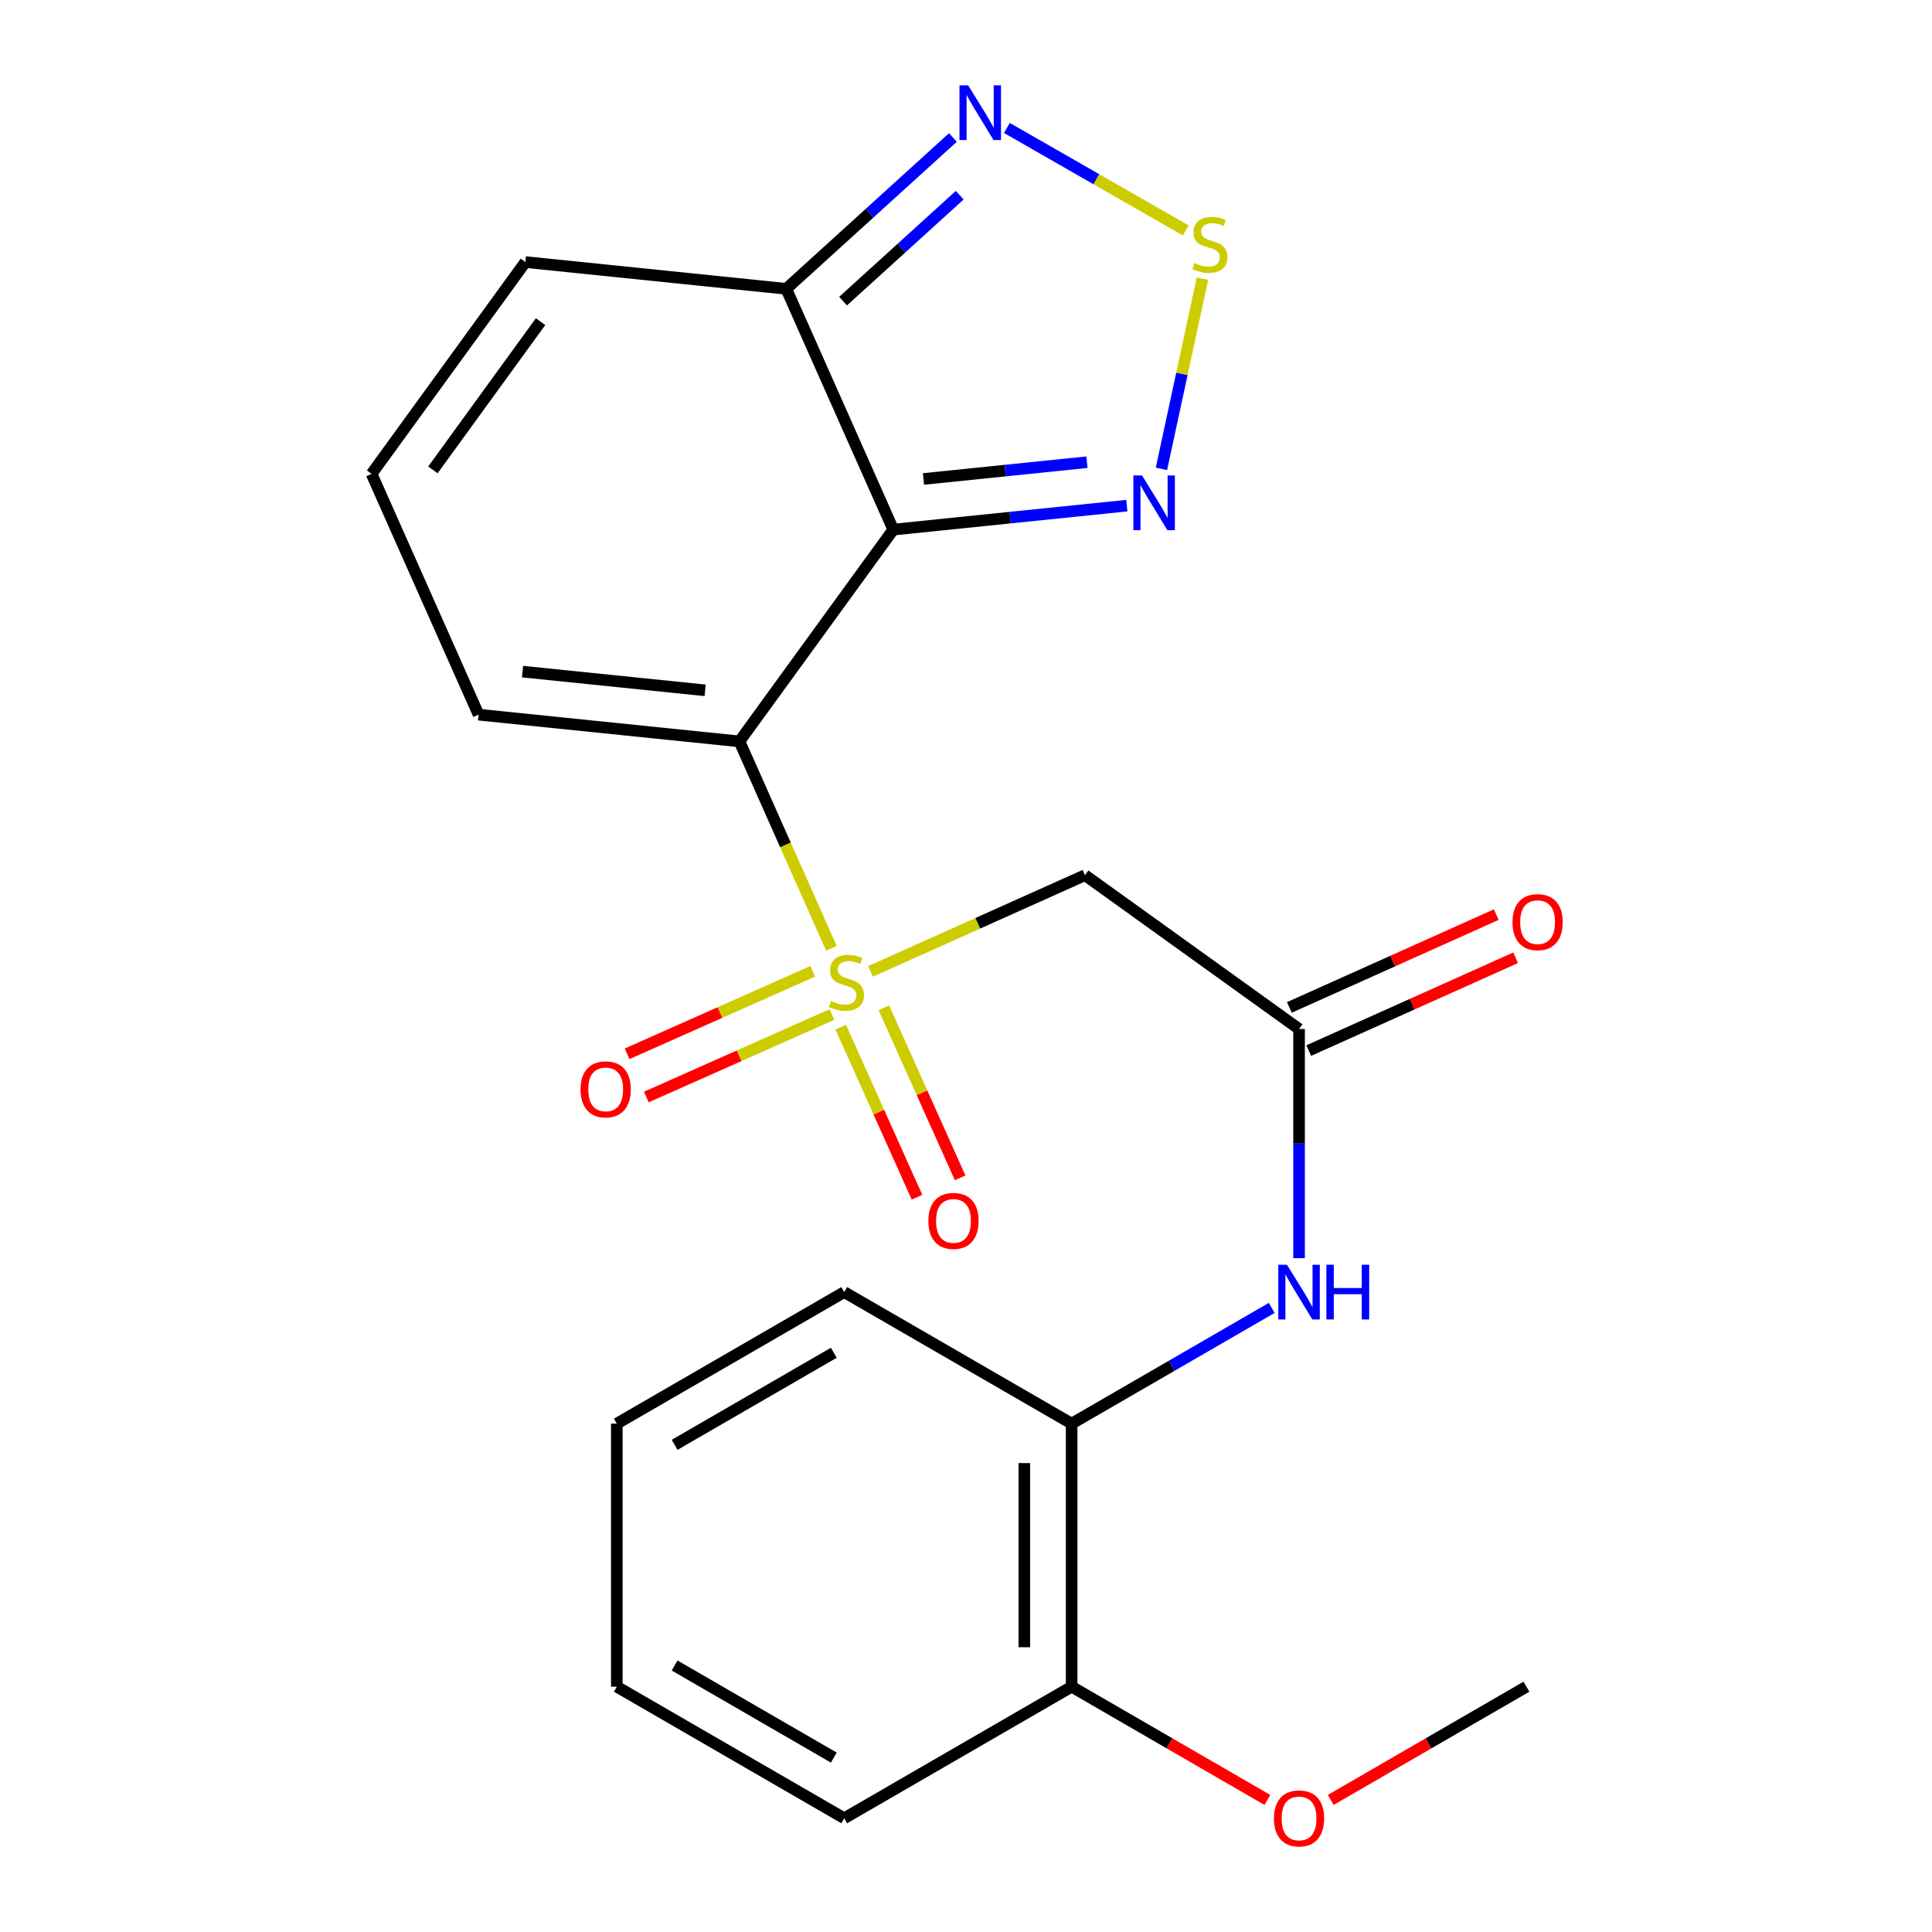 <?xml version='1.0' encoding='iso-8859-1'?>
<svg version='1.1' baseProfile='full'
              xmlns='http://www.w3.org/2000/svg'
                      xmlns:rdkit='http://www.rdkit.org/xml'
                      xmlns:xlink='http://www.w3.org/1999/xlink'
                  xml:space='preserve'
width='1000px' height='1000px' viewBox='0 0 1000 1000'>
<!-- END OF HEADER -->
<rect style='opacity:1.0;fill:#FFFFFF;stroke:none' width='1000' height='1000' x='0' y='0'> </rect>
<path class='bond-0' d='M 430.336,490.847 L 406.535,437.297' style='fill:none;fill-rule:evenodd;stroke:#CCCC00;stroke-width:6px;stroke-linecap:butt;stroke-linejoin:miter;stroke-opacity:1' />
<path class='bond-0' d='M 406.535,437.297 L 382.735,383.747' style='fill:none;fill-rule:evenodd;stroke:#000000;stroke-width:6px;stroke-linecap:butt;stroke-linejoin:miter;stroke-opacity:1' />
<path class='bond-3' d='M 450.59,502.787 L 506.096,477.892' style='fill:none;fill-rule:evenodd;stroke:#CCCC00;stroke-width:6px;stroke-linecap:butt;stroke-linejoin:miter;stroke-opacity:1' />
<path class='bond-3' d='M 506.096,477.892 L 561.601,452.998' style='fill:none;fill-rule:evenodd;stroke:#000000;stroke-width:6px;stroke-linecap:butt;stroke-linejoin:miter;stroke-opacity:1' />
<path class='bond-10' d='M 435.152,531.65 L 454.894,575.66' style='fill:none;fill-rule:evenodd;stroke:#CCCC00;stroke-width:6px;stroke-linecap:butt;stroke-linejoin:miter;stroke-opacity:1' />
<path class='bond-10' d='M 454.894,575.66 L 474.635,619.671' style='fill:none;fill-rule:evenodd;stroke:#FF0000;stroke-width:6px;stroke-linecap:butt;stroke-linejoin:miter;stroke-opacity:1' />
<path class='bond-10' d='M 457.488,521.631 L 477.229,565.641' style='fill:none;fill-rule:evenodd;stroke:#CCCC00;stroke-width:6px;stroke-linecap:butt;stroke-linejoin:miter;stroke-opacity:1' />
<path class='bond-10' d='M 477.229,565.641 L 496.971,609.652' style='fill:none;fill-rule:evenodd;stroke:#FF0000;stroke-width:6px;stroke-linecap:butt;stroke-linejoin:miter;stroke-opacity:1' />
<path class='bond-11' d='M 420.666,502.743 L 372.63,524.093' style='fill:none;fill-rule:evenodd;stroke:#CCCC00;stroke-width:6px;stroke-linecap:butt;stroke-linejoin:miter;stroke-opacity:1' />
<path class='bond-11' d='M 372.63,524.093 L 324.594,545.443' style='fill:none;fill-rule:evenodd;stroke:#FF0000;stroke-width:6px;stroke-linecap:butt;stroke-linejoin:miter;stroke-opacity:1' />
<path class='bond-11' d='M 430.609,525.113 L 382.573,546.463' style='fill:none;fill-rule:evenodd;stroke:#CCCC00;stroke-width:6px;stroke-linecap:butt;stroke-linejoin:miter;stroke-opacity:1' />
<path class='bond-11' d='M 382.573,546.463 L 334.536,567.813' style='fill:none;fill-rule:evenodd;stroke:#FF0000;stroke-width:6px;stroke-linecap:butt;stroke-linejoin:miter;stroke-opacity:1' />
<path class='bond-1' d='M 382.735,383.747 L 462.362,274.131' style='fill:none;fill-rule:evenodd;stroke:#000000;stroke-width:6px;stroke-linecap:butt;stroke-linejoin:miter;stroke-opacity:1' />
<path class='bond-9' d='M 382.735,383.747 L 247.714,369.902' style='fill:none;fill-rule:evenodd;stroke:#000000;stroke-width:6px;stroke-linecap:butt;stroke-linejoin:miter;stroke-opacity:1' />
<path class='bond-9' d='M 364.979,357.318 L 270.464,347.627' style='fill:none;fill-rule:evenodd;stroke:#000000;stroke-width:6px;stroke-linecap:butt;stroke-linejoin:miter;stroke-opacity:1' />
<path class='bond-2' d='M 462.362,274.131 L 522.799,267.927' style='fill:none;fill-rule:evenodd;stroke:#000000;stroke-width:6px;stroke-linecap:butt;stroke-linejoin:miter;stroke-opacity:1' />
<path class='bond-2' d='M 522.799,267.927 L 583.236,261.724' style='fill:none;fill-rule:evenodd;stroke:#0000FF;stroke-width:6px;stroke-linecap:butt;stroke-linejoin:miter;stroke-opacity:1' />
<path class='bond-2' d='M 477.994,247.918 L 520.3,243.575' style='fill:none;fill-rule:evenodd;stroke:#000000;stroke-width:6px;stroke-linecap:butt;stroke-linejoin:miter;stroke-opacity:1' />
<path class='bond-2' d='M 520.3,243.575 L 562.605,239.233' style='fill:none;fill-rule:evenodd;stroke:#0000FF;stroke-width:6px;stroke-linecap:butt;stroke-linejoin:miter;stroke-opacity:1' />
<path class='bond-5' d='M 462.362,274.131 L 406.97,149.501' style='fill:none;fill-rule:evenodd;stroke:#000000;stroke-width:6px;stroke-linecap:butt;stroke-linejoin:miter;stroke-opacity:1' />
<path class='bond-4' d='M 601.16,242.69 L 611.77,193.483' style='fill:none;fill-rule:evenodd;stroke:#0000FF;stroke-width:6px;stroke-linecap:butt;stroke-linejoin:miter;stroke-opacity:1' />
<path class='bond-4' d='M 611.77,193.483 L 622.379,144.275' style='fill:none;fill-rule:evenodd;stroke:#CCCC00;stroke-width:6px;stroke-linecap:butt;stroke-linejoin:miter;stroke-opacity:1' />
<path class='bond-7' d='M 561.601,452.998 L 672.387,532.612' style='fill:none;fill-rule:evenodd;stroke:#000000;stroke-width:6px;stroke-linecap:butt;stroke-linejoin:miter;stroke-opacity:1' />
<path class='bond-24' d='M 613.724,119.258 L 567.446,92.747' style='fill:none;fill-rule:evenodd;stroke:#CCCC00;stroke-width:6px;stroke-linecap:butt;stroke-linejoin:miter;stroke-opacity:1' />
<path class='bond-24' d='M 567.446,92.747 L 521.169,66.235' style='fill:none;fill-rule:evenodd;stroke:#0000FF;stroke-width:6px;stroke-linecap:butt;stroke-linejoin:miter;stroke-opacity:1' />
<path class='bond-6' d='M 406.97,149.501 L 450.102,110.33' style='fill:none;fill-rule:evenodd;stroke:#000000;stroke-width:6px;stroke-linecap:butt;stroke-linejoin:miter;stroke-opacity:1' />
<path class='bond-6' d='M 450.102,110.33 L 493.234,71.16' style='fill:none;fill-rule:evenodd;stroke:#0000FF;stroke-width:6px;stroke-linecap:butt;stroke-linejoin:miter;stroke-opacity:1' />
<path class='bond-6' d='M 436.367,155.872 L 466.56,128.452' style='fill:none;fill-rule:evenodd;stroke:#000000;stroke-width:6px;stroke-linecap:butt;stroke-linejoin:miter;stroke-opacity:1' />
<path class='bond-6' d='M 466.56,128.452 L 496.752,101.033' style='fill:none;fill-rule:evenodd;stroke:#0000FF;stroke-width:6px;stroke-linecap:butt;stroke-linejoin:miter;stroke-opacity:1' />
<path class='bond-23' d='M 406.97,149.501 L 271.936,135.643' style='fill:none;fill-rule:evenodd;stroke:#000000;stroke-width:6px;stroke-linecap:butt;stroke-linejoin:miter;stroke-opacity:1' />
<path class='bond-8' d='M 672.387,532.612 L 672.387,591.918' style='fill:none;fill-rule:evenodd;stroke:#000000;stroke-width:6px;stroke-linecap:butt;stroke-linejoin:miter;stroke-opacity:1' />
<path class='bond-8' d='M 672.387,591.918 L 672.387,651.224' style='fill:none;fill-rule:evenodd;stroke:#0000FF;stroke-width:6px;stroke-linecap:butt;stroke-linejoin:miter;stroke-opacity:1' />
<path class='bond-15' d='M 677.397,543.78 L 730.942,519.758' style='fill:none;fill-rule:evenodd;stroke:#000000;stroke-width:6px;stroke-linecap:butt;stroke-linejoin:miter;stroke-opacity:1' />
<path class='bond-15' d='M 730.942,519.758 L 784.487,495.737' style='fill:none;fill-rule:evenodd;stroke:#FF0000;stroke-width:6px;stroke-linecap:butt;stroke-linejoin:miter;stroke-opacity:1' />
<path class='bond-15' d='M 667.377,521.444 L 720.922,497.423' style='fill:none;fill-rule:evenodd;stroke:#000000;stroke-width:6px;stroke-linecap:butt;stroke-linejoin:miter;stroke-opacity:1' />
<path class='bond-15' d='M 720.922,497.423 L 774.467,473.402' style='fill:none;fill-rule:evenodd;stroke:#FF0000;stroke-width:6px;stroke-linecap:butt;stroke-linejoin:miter;stroke-opacity:1' />
<path class='bond-12' d='M 658.247,676.967 L 606.463,706.918' style='fill:none;fill-rule:evenodd;stroke:#0000FF;stroke-width:6px;stroke-linecap:butt;stroke-linejoin:miter;stroke-opacity:1' />
<path class='bond-12' d='M 606.463,706.918 L 554.679,736.87' style='fill:none;fill-rule:evenodd;stroke:#000000;stroke-width:6px;stroke-linecap:butt;stroke-linejoin:miter;stroke-opacity:1' />
<path class='bond-13' d='M 247.714,369.902 L 192.322,245.272' style='fill:none;fill-rule:evenodd;stroke:#000000;stroke-width:6px;stroke-linecap:butt;stroke-linejoin:miter;stroke-opacity:1' />
<path class='bond-16' d='M 554.679,736.87 L 554.679,873.033' style='fill:none;fill-rule:evenodd;stroke:#000000;stroke-width:6px;stroke-linecap:butt;stroke-linejoin:miter;stroke-opacity:1' />
<path class='bond-16' d='M 530.199,757.294 L 530.199,852.608' style='fill:none;fill-rule:evenodd;stroke:#000000;stroke-width:6px;stroke-linecap:butt;stroke-linejoin:miter;stroke-opacity:1' />
<path class='bond-18' d='M 554.679,736.87 L 436.971,668.788' style='fill:none;fill-rule:evenodd;stroke:#000000;stroke-width:6px;stroke-linecap:butt;stroke-linejoin:miter;stroke-opacity:1' />
<path class='bond-14' d='M 192.322,245.272 L 271.936,135.643' style='fill:none;fill-rule:evenodd;stroke:#000000;stroke-width:6px;stroke-linecap:butt;stroke-linejoin:miter;stroke-opacity:1' />
<path class='bond-14' d='M 224.071,243.212 L 279.801,166.472' style='fill:none;fill-rule:evenodd;stroke:#000000;stroke-width:6px;stroke-linecap:butt;stroke-linejoin:miter;stroke-opacity:1' />
<path class='bond-17' d='M 554.679,873.033 L 605.333,902.336' style='fill:none;fill-rule:evenodd;stroke:#000000;stroke-width:6px;stroke-linecap:butt;stroke-linejoin:miter;stroke-opacity:1' />
<path class='bond-17' d='M 605.333,902.336 L 655.987,931.64' style='fill:none;fill-rule:evenodd;stroke:#FF0000;stroke-width:6px;stroke-linecap:butt;stroke-linejoin:miter;stroke-opacity:1' />
<path class='bond-19' d='M 554.679,873.033 L 436.971,941.128' style='fill:none;fill-rule:evenodd;stroke:#000000;stroke-width:6px;stroke-linecap:butt;stroke-linejoin:miter;stroke-opacity:1' />
<path class='bond-20' d='M 688.786,931.639 L 739.433,902.336' style='fill:none;fill-rule:evenodd;stroke:#FF0000;stroke-width:6px;stroke-linecap:butt;stroke-linejoin:miter;stroke-opacity:1' />
<path class='bond-20' d='M 739.433,902.336 L 790.081,873.033' style='fill:none;fill-rule:evenodd;stroke:#000000;stroke-width:6px;stroke-linecap:butt;stroke-linejoin:miter;stroke-opacity:1' />
<path class='bond-21' d='M 436.971,668.788 L 319.264,736.87' style='fill:none;fill-rule:evenodd;stroke:#000000;stroke-width:6px;stroke-linecap:butt;stroke-linejoin:miter;stroke-opacity:1' />
<path class='bond-21' d='M 431.572,700.191 L 349.176,747.848' style='fill:none;fill-rule:evenodd;stroke:#000000;stroke-width:6px;stroke-linecap:butt;stroke-linejoin:miter;stroke-opacity:1' />
<path class='bond-25' d='M 436.971,941.128 L 319.264,873.033' style='fill:none;fill-rule:evenodd;stroke:#000000;stroke-width:6px;stroke-linecap:butt;stroke-linejoin:miter;stroke-opacity:1' />
<path class='bond-25' d='M 431.573,909.724 L 349.178,862.057' style='fill:none;fill-rule:evenodd;stroke:#000000;stroke-width:6px;stroke-linecap:butt;stroke-linejoin:miter;stroke-opacity:1' />
<path class='bond-22' d='M 319.264,736.87 L 319.264,873.033' style='fill:none;fill-rule:evenodd;stroke:#000000;stroke-width:6px;stroke-linecap:butt;stroke-linejoin:miter;stroke-opacity:1' />
<path  class='atom-0' d='M 430.127 518.097
Q 430.447 518.217, 431.767 518.777
Q 433.087 519.337, 434.527 519.697
Q 436.007 520.017, 437.447 520.017
Q 440.127 520.017, 441.687 518.737
Q 443.247 517.417, 443.247 515.137
Q 443.247 513.577, 442.447 512.617
Q 441.687 511.657, 440.487 511.137
Q 439.287 510.617, 437.287 510.017
Q 434.767 509.257, 433.247 508.537
Q 431.767 507.817, 430.687 506.297
Q 429.647 504.777, 429.647 502.217
Q 429.647 498.657, 432.047 496.457
Q 434.487 494.257, 439.287 494.257
Q 442.567 494.257, 446.287 495.817
L 445.367 498.897
Q 441.967 497.497, 439.407 497.497
Q 436.647 497.497, 435.127 498.657
Q 433.607 499.777, 433.647 501.737
Q 433.647 503.257, 434.407 504.177
Q 435.207 505.097, 436.327 505.617
Q 437.487 506.137, 439.407 506.737
Q 441.967 507.537, 443.487 508.337
Q 445.007 509.137, 446.087 510.777
Q 447.207 512.377, 447.207 515.137
Q 447.207 519.057, 444.567 521.177
Q 441.967 523.257, 437.607 523.257
Q 435.087 523.257, 433.167 522.697
Q 431.287 522.177, 429.047 521.257
L 430.127 518.097
' fill='#CCCC00'/>
<path  class='atom-3' d='M 591.109 246.113
L 600.389 261.113
Q 601.309 262.593, 602.789 265.273
Q 604.269 267.953, 604.349 268.113
L 604.349 246.113
L 608.109 246.113
L 608.109 274.433
L 604.229 274.433
L 594.269 258.033
Q 593.109 256.113, 591.869 253.913
Q 590.669 251.713, 590.309 251.033
L 590.309 274.433
L 586.629 274.433
L 586.629 246.113
L 591.109 246.113
' fill='#0000FF'/>
<path  class='atom-5' d='M 618.228 136.142
Q 618.548 136.262, 619.868 136.822
Q 621.188 137.382, 622.628 137.742
Q 624.108 138.062, 625.548 138.062
Q 628.228 138.062, 629.788 136.782
Q 631.348 135.462, 631.348 133.182
Q 631.348 131.622, 630.548 130.662
Q 629.788 129.702, 628.588 129.182
Q 627.388 128.662, 625.388 128.062
Q 622.868 127.302, 621.348 126.582
Q 619.868 125.862, 618.788 124.342
Q 617.748 122.822, 617.748 120.262
Q 617.748 116.702, 620.148 114.502
Q 622.588 112.302, 627.388 112.302
Q 630.668 112.302, 634.388 113.862
L 633.468 116.942
Q 630.068 115.542, 627.508 115.542
Q 624.748 115.542, 623.228 116.702
Q 621.708 117.822, 621.748 119.782
Q 621.748 121.302, 622.508 122.222
Q 623.308 123.142, 624.428 123.662
Q 625.588 124.182, 627.508 124.782
Q 630.068 125.582, 631.588 126.382
Q 633.108 127.182, 634.188 128.822
Q 635.308 130.422, 635.308 133.182
Q 635.308 137.102, 632.668 139.222
Q 630.068 141.302, 625.708 141.302
Q 623.188 141.302, 621.268 140.742
Q 619.388 140.222, 617.148 139.302
L 618.228 136.142
' fill='#CCCC00'/>
<path  class='atom-7' d='M 501.105 44.167
L 510.385 59.167
Q 511.305 60.647, 512.785 63.327
Q 514.265 66.007, 514.345 66.167
L 514.345 44.167
L 518.105 44.167
L 518.105 72.487
L 514.225 72.487
L 504.265 56.087
Q 503.105 54.167, 501.865 51.967
Q 500.665 49.767, 500.305 49.087
L 500.305 72.487
L 496.625 72.487
L 496.625 44.167
L 501.105 44.167
' fill='#0000FF'/>
<path  class='atom-9' d='M 666.127 654.628
L 675.407 669.628
Q 676.327 671.108, 677.807 673.788
Q 679.287 676.468, 679.367 676.628
L 679.367 654.628
L 683.127 654.628
L 683.127 682.948
L 679.247 682.948
L 669.287 666.548
Q 668.127 664.628, 666.887 662.428
Q 665.687 660.228, 665.327 659.548
L 665.327 682.948
L 661.647 682.948
L 661.647 654.628
L 666.127 654.628
' fill='#0000FF'/>
<path  class='atom-9' d='M 686.527 654.628
L 690.367 654.628
L 690.367 666.668
L 704.847 666.668
L 704.847 654.628
L 708.687 654.628
L 708.687 682.948
L 704.847 682.948
L 704.847 669.868
L 690.367 669.868
L 690.367 682.948
L 686.527 682.948
L 686.527 654.628
' fill='#0000FF'/>
<path  class='atom-11' d='M 480.52 631.944
Q 480.52 625.144, 483.88 621.344
Q 487.24 617.544, 493.52 617.544
Q 499.8 617.544, 503.16 621.344
Q 506.52 625.144, 506.52 631.944
Q 506.52 638.824, 503.12 642.744
Q 499.72 646.624, 493.52 646.624
Q 487.28 646.624, 483.88 642.744
Q 480.52 638.864, 480.52 631.944
M 493.52 643.424
Q 497.84 643.424, 500.16 640.544
Q 502.52 637.624, 502.52 631.944
Q 502.52 626.384, 500.16 623.584
Q 497.84 620.744, 493.52 620.744
Q 489.2 620.744, 486.84 623.544
Q 484.52 626.344, 484.52 631.944
Q 484.52 637.664, 486.84 640.544
Q 489.2 643.424, 493.52 643.424
' fill='#FF0000'/>
<path  class='atom-12' d='M 300.497 563.849
Q 300.497 557.049, 303.857 553.249
Q 307.217 549.449, 313.497 549.449
Q 319.777 549.449, 323.137 553.249
Q 326.497 557.049, 326.497 563.849
Q 326.497 570.729, 323.097 574.649
Q 319.697 578.529, 313.497 578.529
Q 307.257 578.529, 303.857 574.649
Q 300.497 570.769, 300.497 563.849
M 313.497 575.329
Q 317.817 575.329, 320.137 572.449
Q 322.497 569.529, 322.497 563.849
Q 322.497 558.289, 320.137 555.489
Q 317.817 552.649, 313.497 552.649
Q 309.177 552.649, 306.817 555.449
Q 304.497 558.249, 304.497 563.849
Q 304.497 569.569, 306.817 572.449
Q 309.177 575.329, 313.497 575.329
' fill='#FF0000'/>
<path  class='atom-16' d='M 782.861 477.299
Q 782.861 470.499, 786.221 466.699
Q 789.581 462.899, 795.861 462.899
Q 802.141 462.899, 805.501 466.699
Q 808.861 470.499, 808.861 477.299
Q 808.861 484.179, 805.461 488.099
Q 802.061 491.979, 795.861 491.979
Q 789.621 491.979, 786.221 488.099
Q 782.861 484.219, 782.861 477.299
M 795.861 488.779
Q 800.181 488.779, 802.501 485.899
Q 804.861 482.979, 804.861 477.299
Q 804.861 471.739, 802.501 468.939
Q 800.181 466.099, 795.861 466.099
Q 791.541 466.099, 789.181 468.899
Q 786.861 471.699, 786.861 477.299
Q 786.861 483.019, 789.181 485.899
Q 791.541 488.779, 795.861 488.779
' fill='#FF0000'/>
<path  class='atom-18' d='M 659.387 941.208
Q 659.387 934.408, 662.747 930.608
Q 666.107 926.808, 672.387 926.808
Q 678.667 926.808, 682.027 930.608
Q 685.387 934.408, 685.387 941.208
Q 685.387 948.088, 681.987 952.008
Q 678.587 955.888, 672.387 955.888
Q 666.147 955.888, 662.747 952.008
Q 659.387 948.128, 659.387 941.208
M 672.387 952.688
Q 676.707 952.688, 679.027 949.808
Q 681.387 946.888, 681.387 941.208
Q 681.387 935.648, 679.027 932.848
Q 676.707 930.008, 672.387 930.008
Q 668.067 930.008, 665.707 932.808
Q 663.387 935.608, 663.387 941.208
Q 663.387 946.928, 665.707 949.808
Q 668.067 952.688, 672.387 952.688
' fill='#FF0000'/>
</svg>
